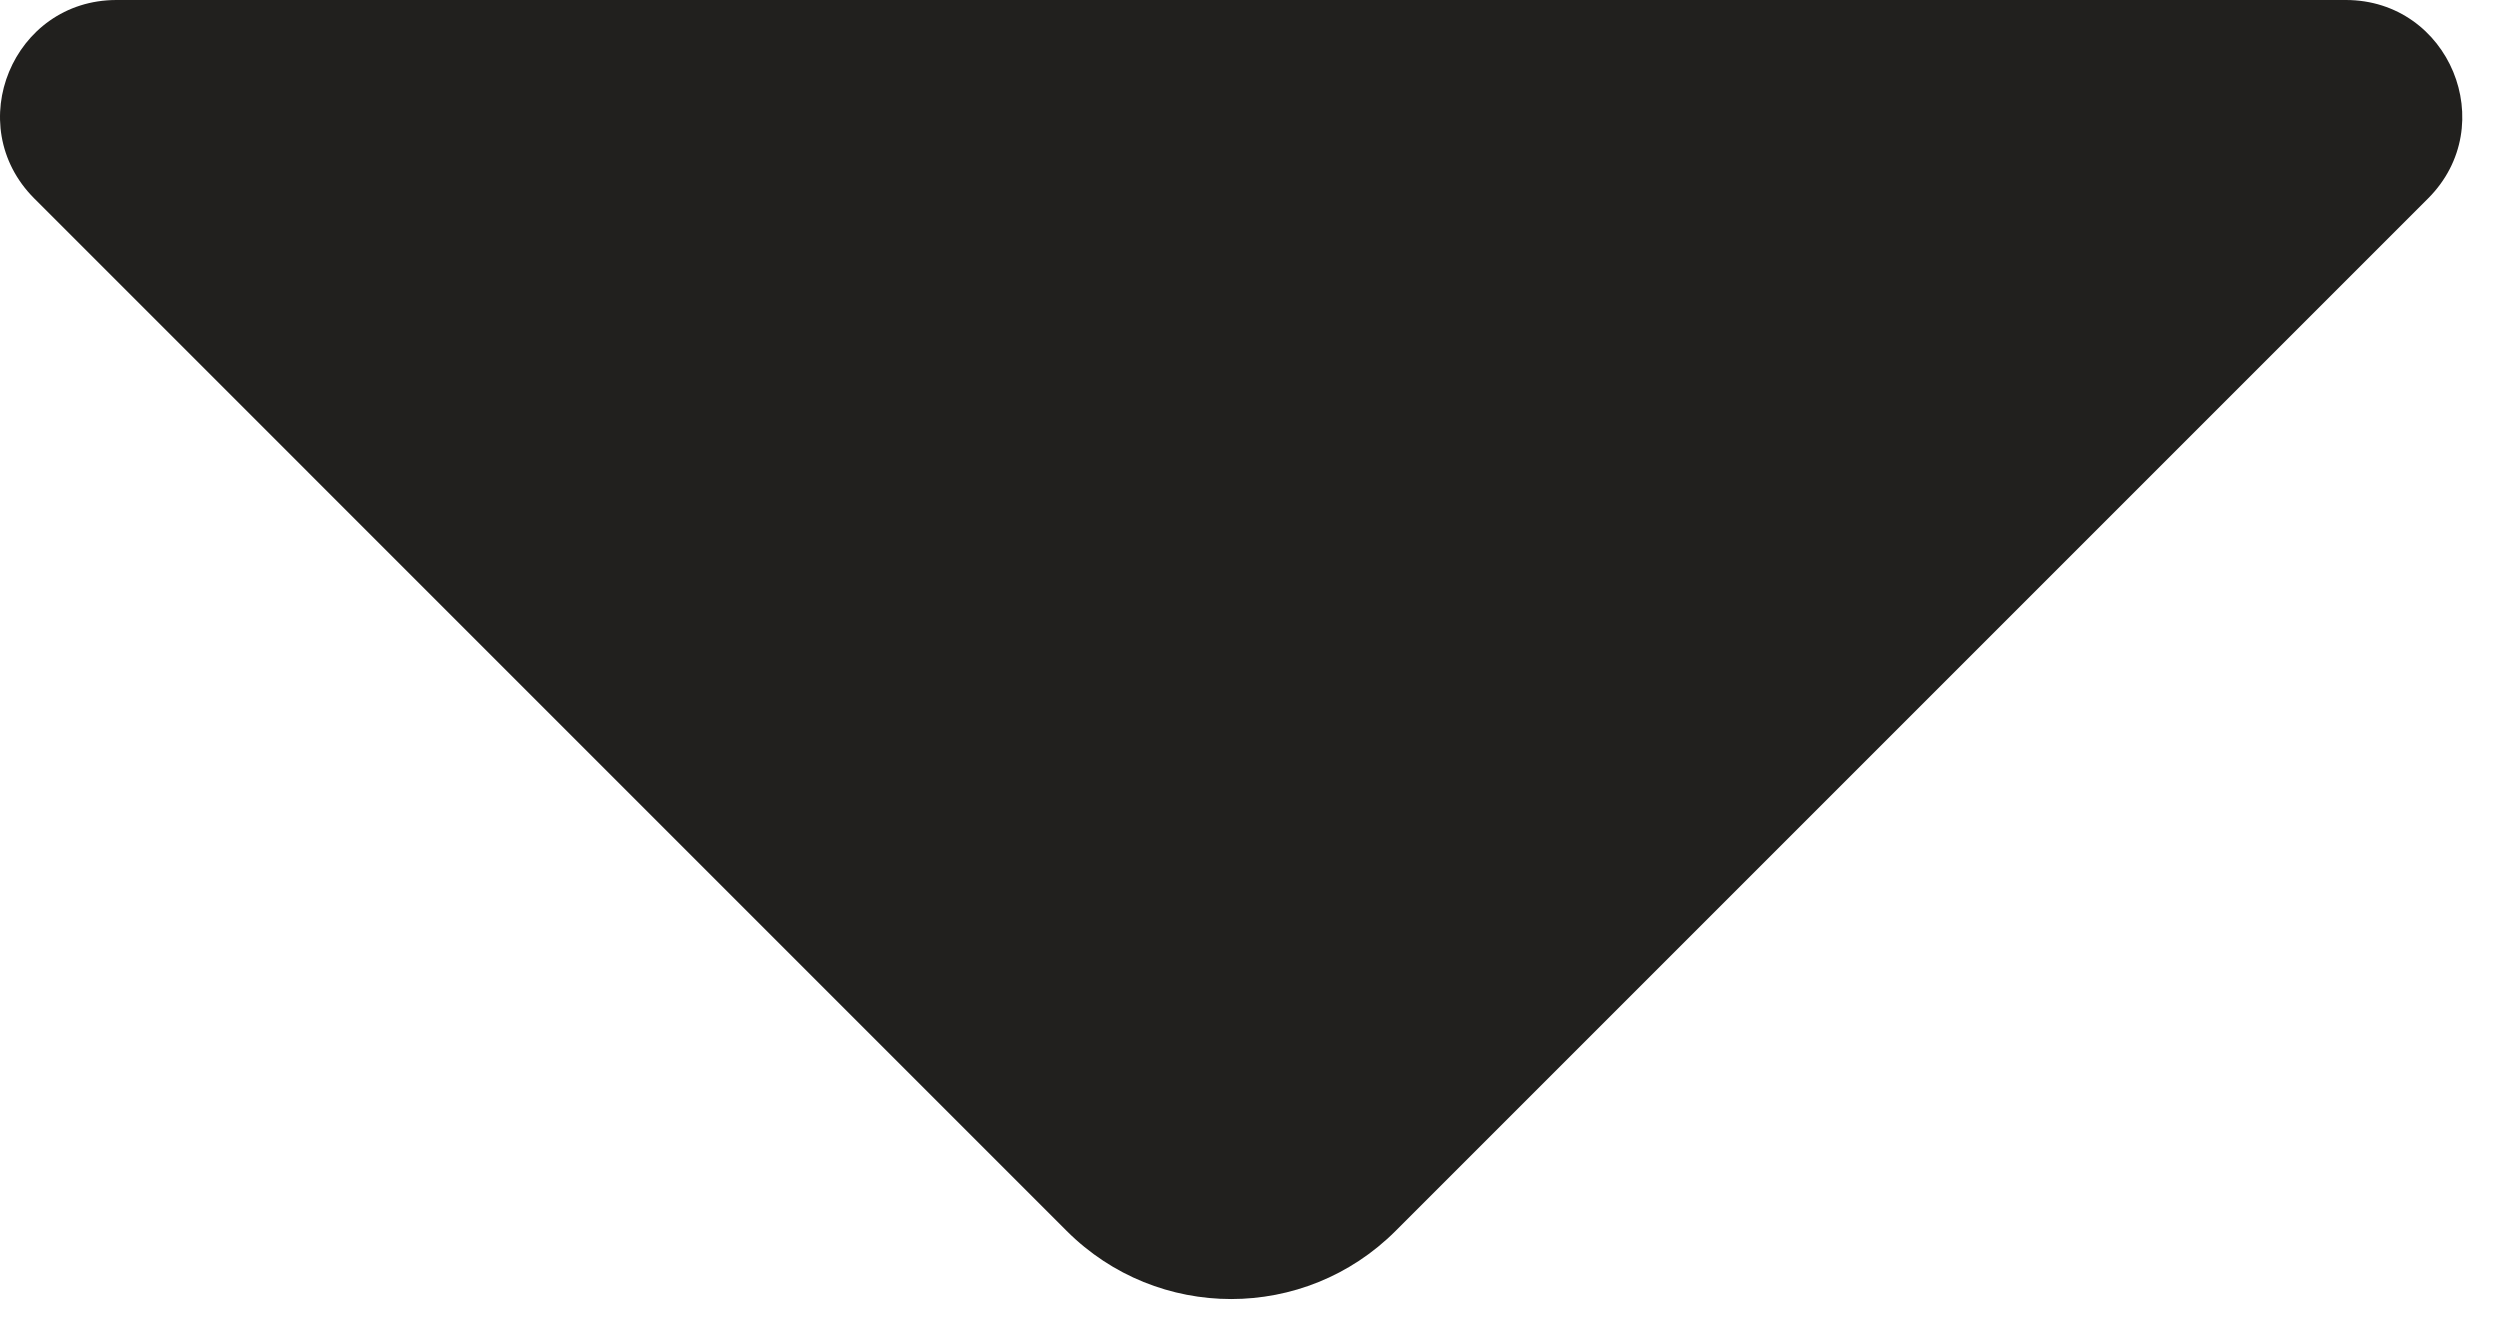 <svg width="43" height="23" viewBox="0 0 43 23" fill="none" xmlns="http://www.w3.org/2000/svg">
<path d="M24.004 21.172C22.442 22.734 19.91 22.734 18.347 21.172L0.59 3.414C-0.67 2.154 0.222 3.69944e-06 2.004 3.85522e-06L40.347 7.20728e-06C42.129 7.36305e-06 43.022 2.154 41.762 3.414L24.004 21.172Z" fill="#21201E"/>
</svg>
